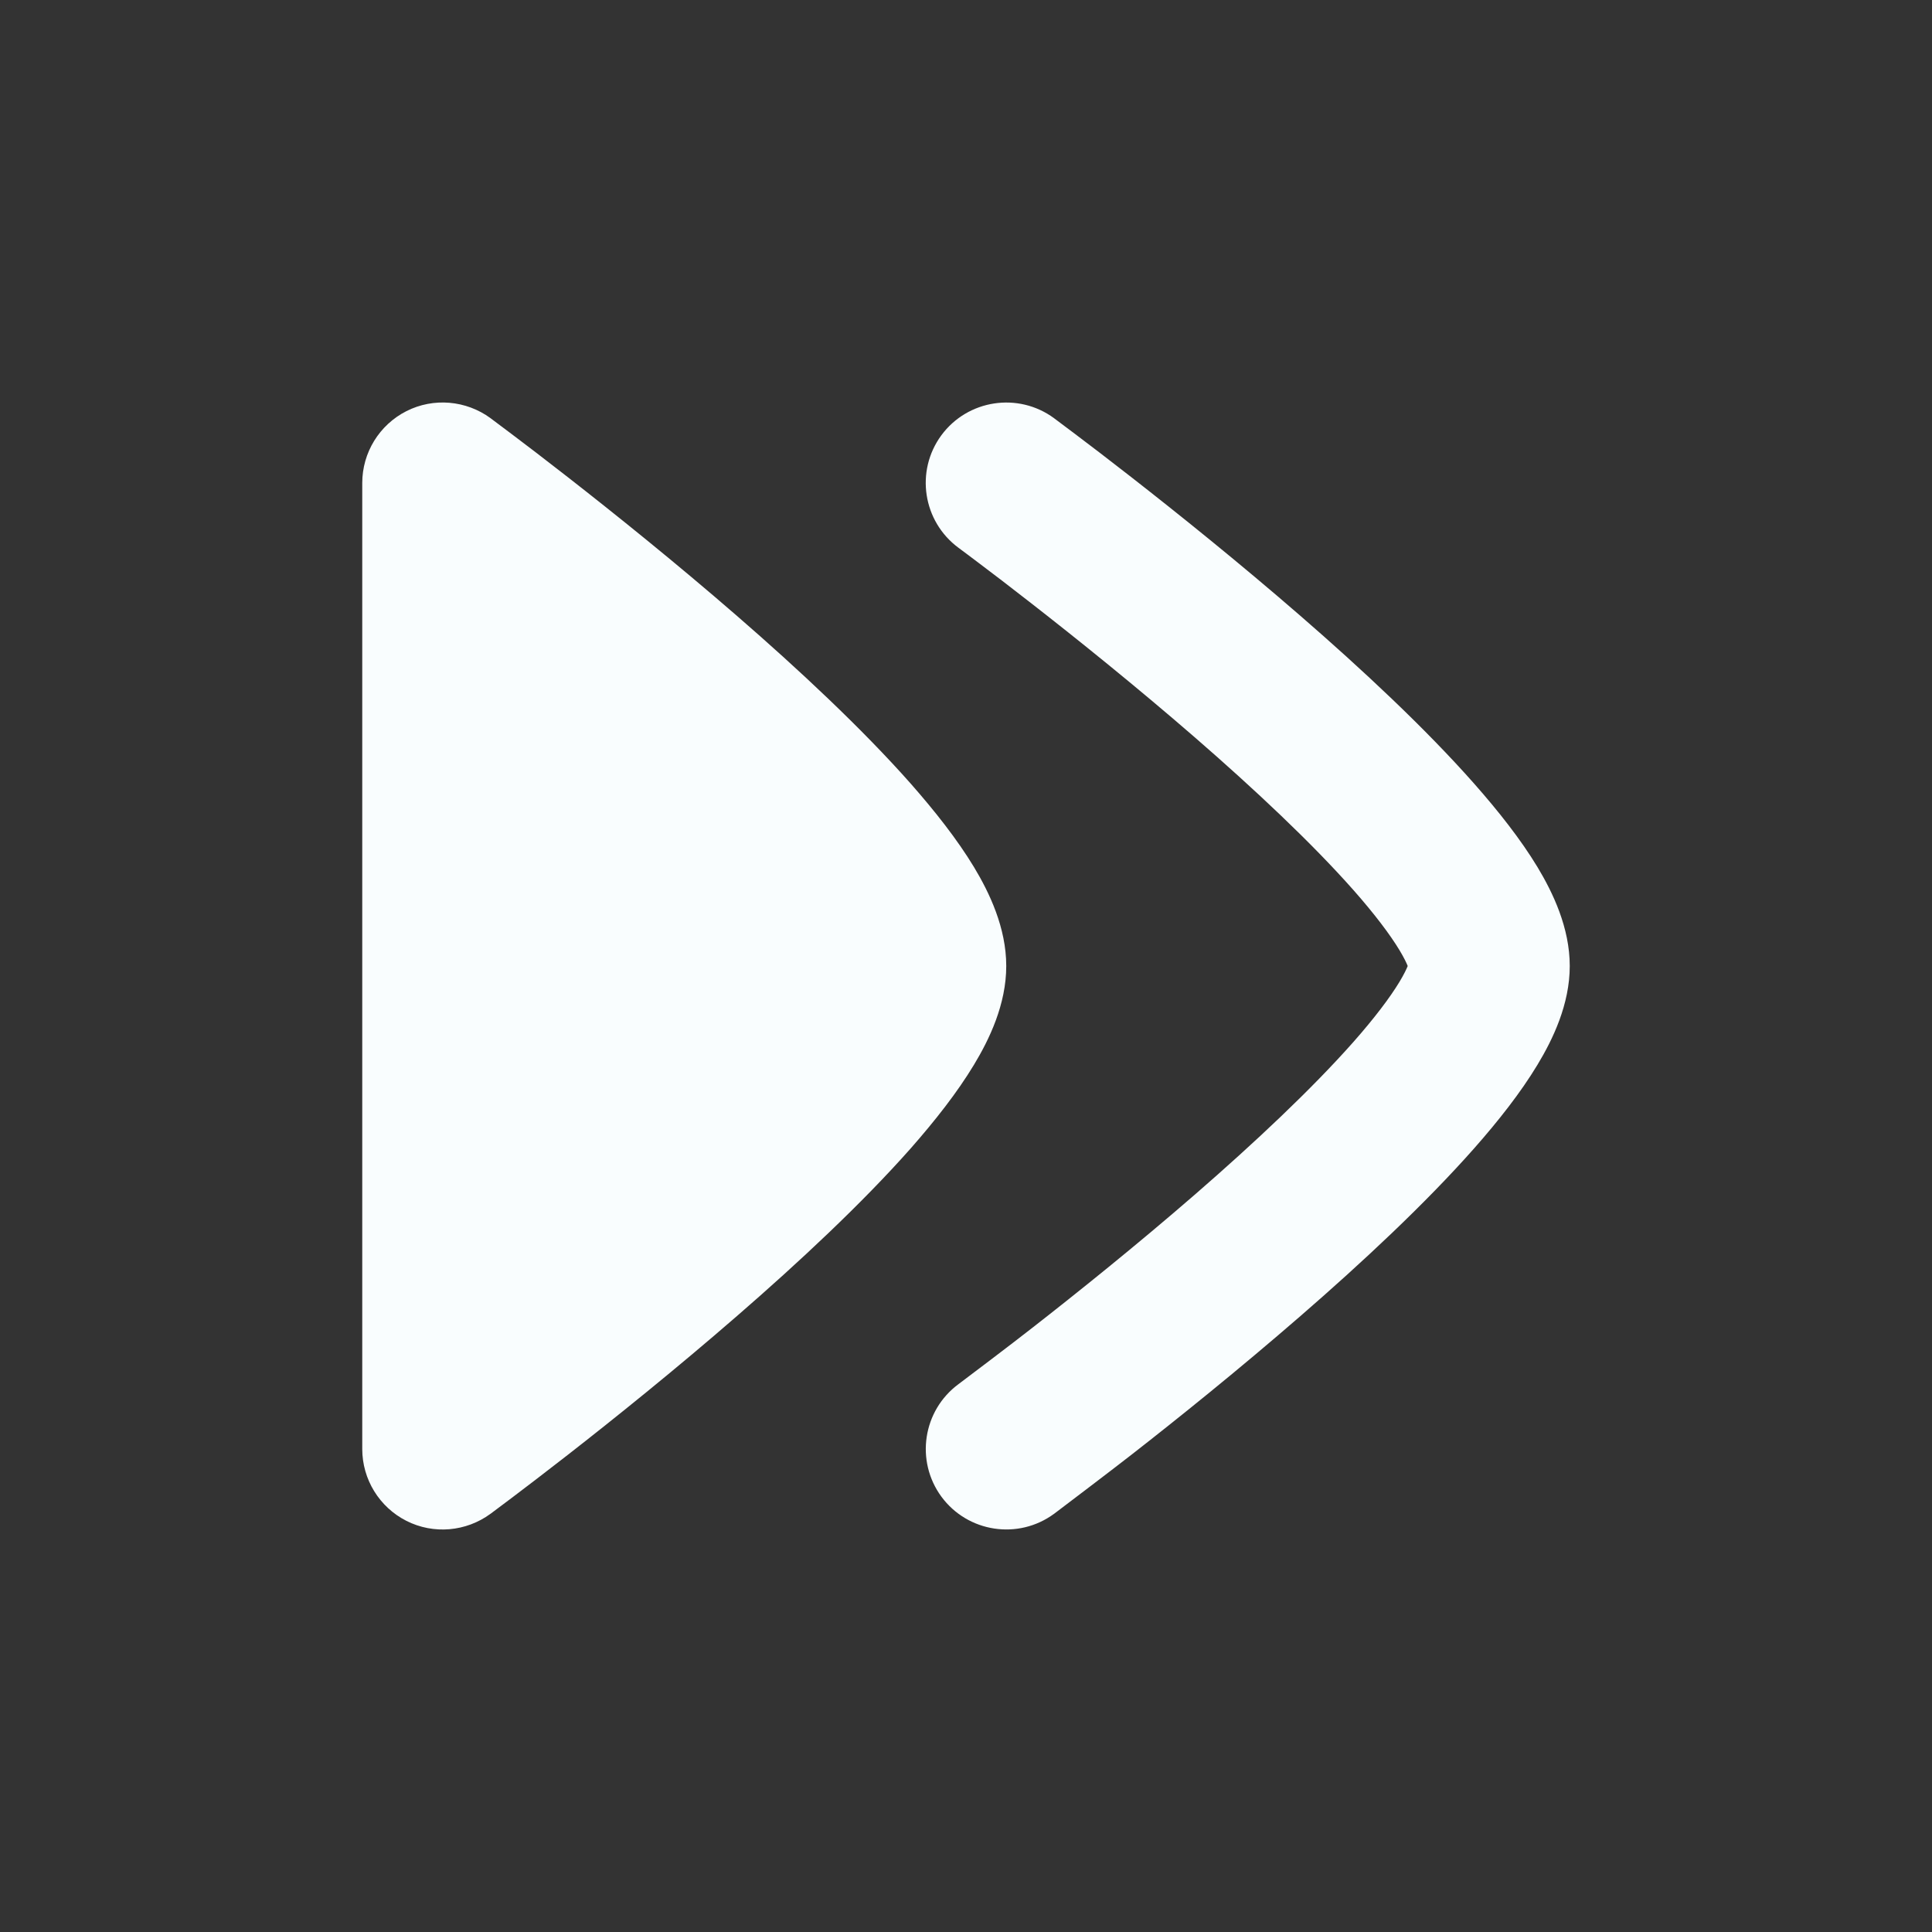 <svg width="24" height="24" viewBox="0 0 24 24" fill="none" xmlns="http://www.w3.org/2000/svg">
<rect x="0" y="0" width="24" height="24" fill="#333333" stroke="none"/>
<path d="M11.694 5.407C12.022 4.963 12.649 4.868 13.094 5.195L13.095 5.196C13.142 5.231 13.277 5.332 13.36 5.395C13.528 5.521 13.767 5.704 14.053 5.927C14.623 6.372 15.388 6.985 16.155 7.651C16.918 8.313 17.706 9.048 18.311 9.733C18.613 10.075 18.891 10.427 19.099 10.771C19.29 11.088 19.5 11.524 19.5 12C19.5 12.476 19.29 12.911 19.099 13.227C18.891 13.572 18.613 13.925 18.311 14.267C17.706 14.952 16.918 15.686 16.155 16.348C15.388 17.014 14.624 17.628 14.053 18.073C13.768 18.295 13.267 18.674 13.097 18.803L13.094 18.805C12.649 19.132 12.023 19.037 11.695 18.593C11.368 18.148 11.463 17.522 11.907 17.194C12.068 17.073 12.546 16.712 12.822 16.496C13.376 16.064 14.112 15.474 14.845 14.838C15.582 14.198 16.294 13.53 16.814 12.942C17.074 12.647 17.265 12.395 17.386 12.195C17.443 12.1 17.473 12.036 17.487 12C17.473 11.964 17.443 11.9 17.386 11.805C17.265 11.605 17.074 11.353 16.814 11.058C16.294 10.47 15.582 9.802 14.845 9.162C14.112 8.526 13.376 7.935 12.822 7.503C12.546 7.287 12.316 7.112 12.155 6.991C12.075 6.931 11.95 6.836 11.907 6.805C11.463 6.477 11.367 5.852 11.694 5.407ZM5.049 5.107C5.385 4.937 5.79 4.972 6.094 5.195L6.095 5.196C6.142 5.231 6.277 5.332 6.36 5.395C6.528 5.521 6.767 5.704 7.053 5.927C7.623 6.372 8.388 6.985 9.155 7.651C9.918 8.313 10.706 9.048 11.312 9.733C11.613 10.075 11.891 10.427 12.099 10.771C12.29 11.088 12.5 11.524 12.5 12C12.5 12.476 12.29 12.911 12.099 13.227C11.891 13.572 11.613 13.925 11.312 14.267C10.706 14.952 9.918 15.686 9.155 16.348C8.388 17.014 7.624 17.628 7.053 18.073C6.767 18.296 6.528 18.478 6.36 18.605C6.278 18.667 6.144 18.767 6.096 18.803L6.093 18.805C5.789 19.028 5.385 19.063 5.049 18.893C4.712 18.722 4.5 18.377 4.5 18V6C4.5 5.623 4.712 5.278 5.049 5.107Z" fill="#F9FDFE"/>
</svg>
